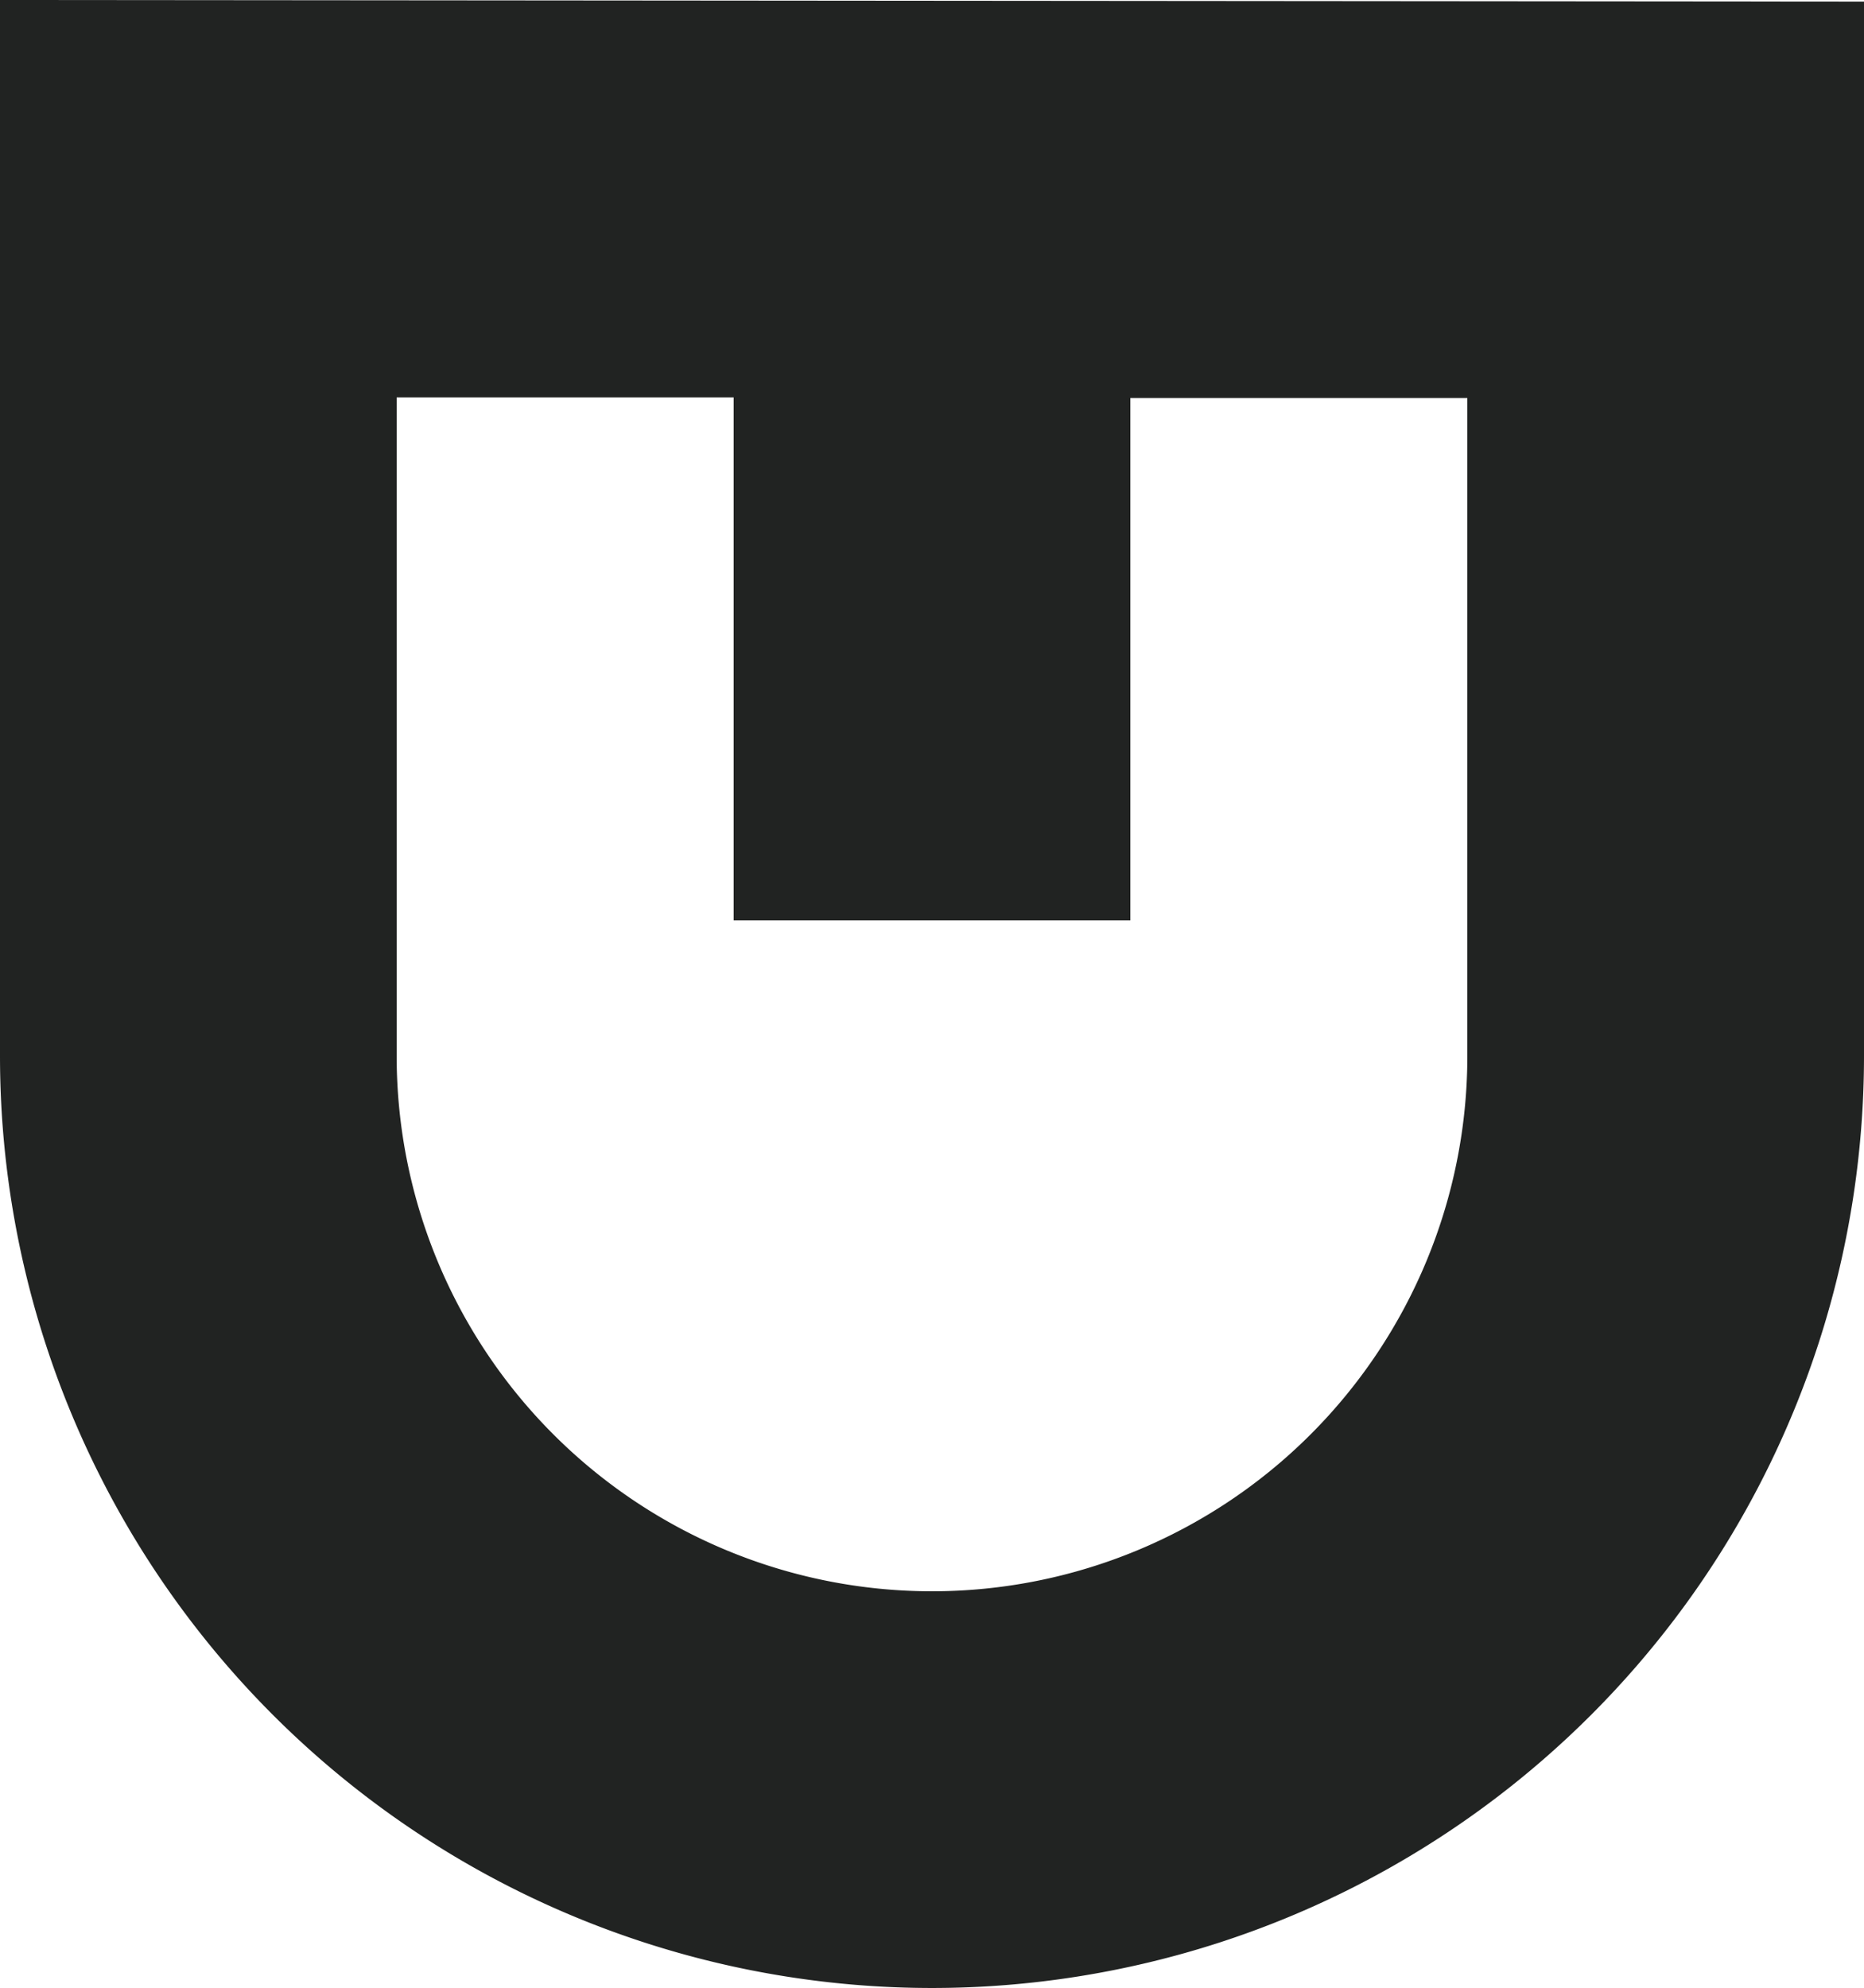 <svg xmlns="http://www.w3.org/2000/svg" viewBox="0 0 58.74 62.64"><g id="fbe13c68-817c-47f1-aa15-dbf44dba0c34" data-name="Livello 2"><g id="f83976d3-0a91-4754-b312-280a3da77ae8" data-name="Livello 1"><path d="M0,0V33.27a29.37,29.37,0,0,0,58.74,0V.05ZM46.24,33.27a16.87,16.87,0,0,1-33.74,0V12.52H23.12V29h12.5V12.54H46.24Z" style="fill:#212322"/></g></g></svg>